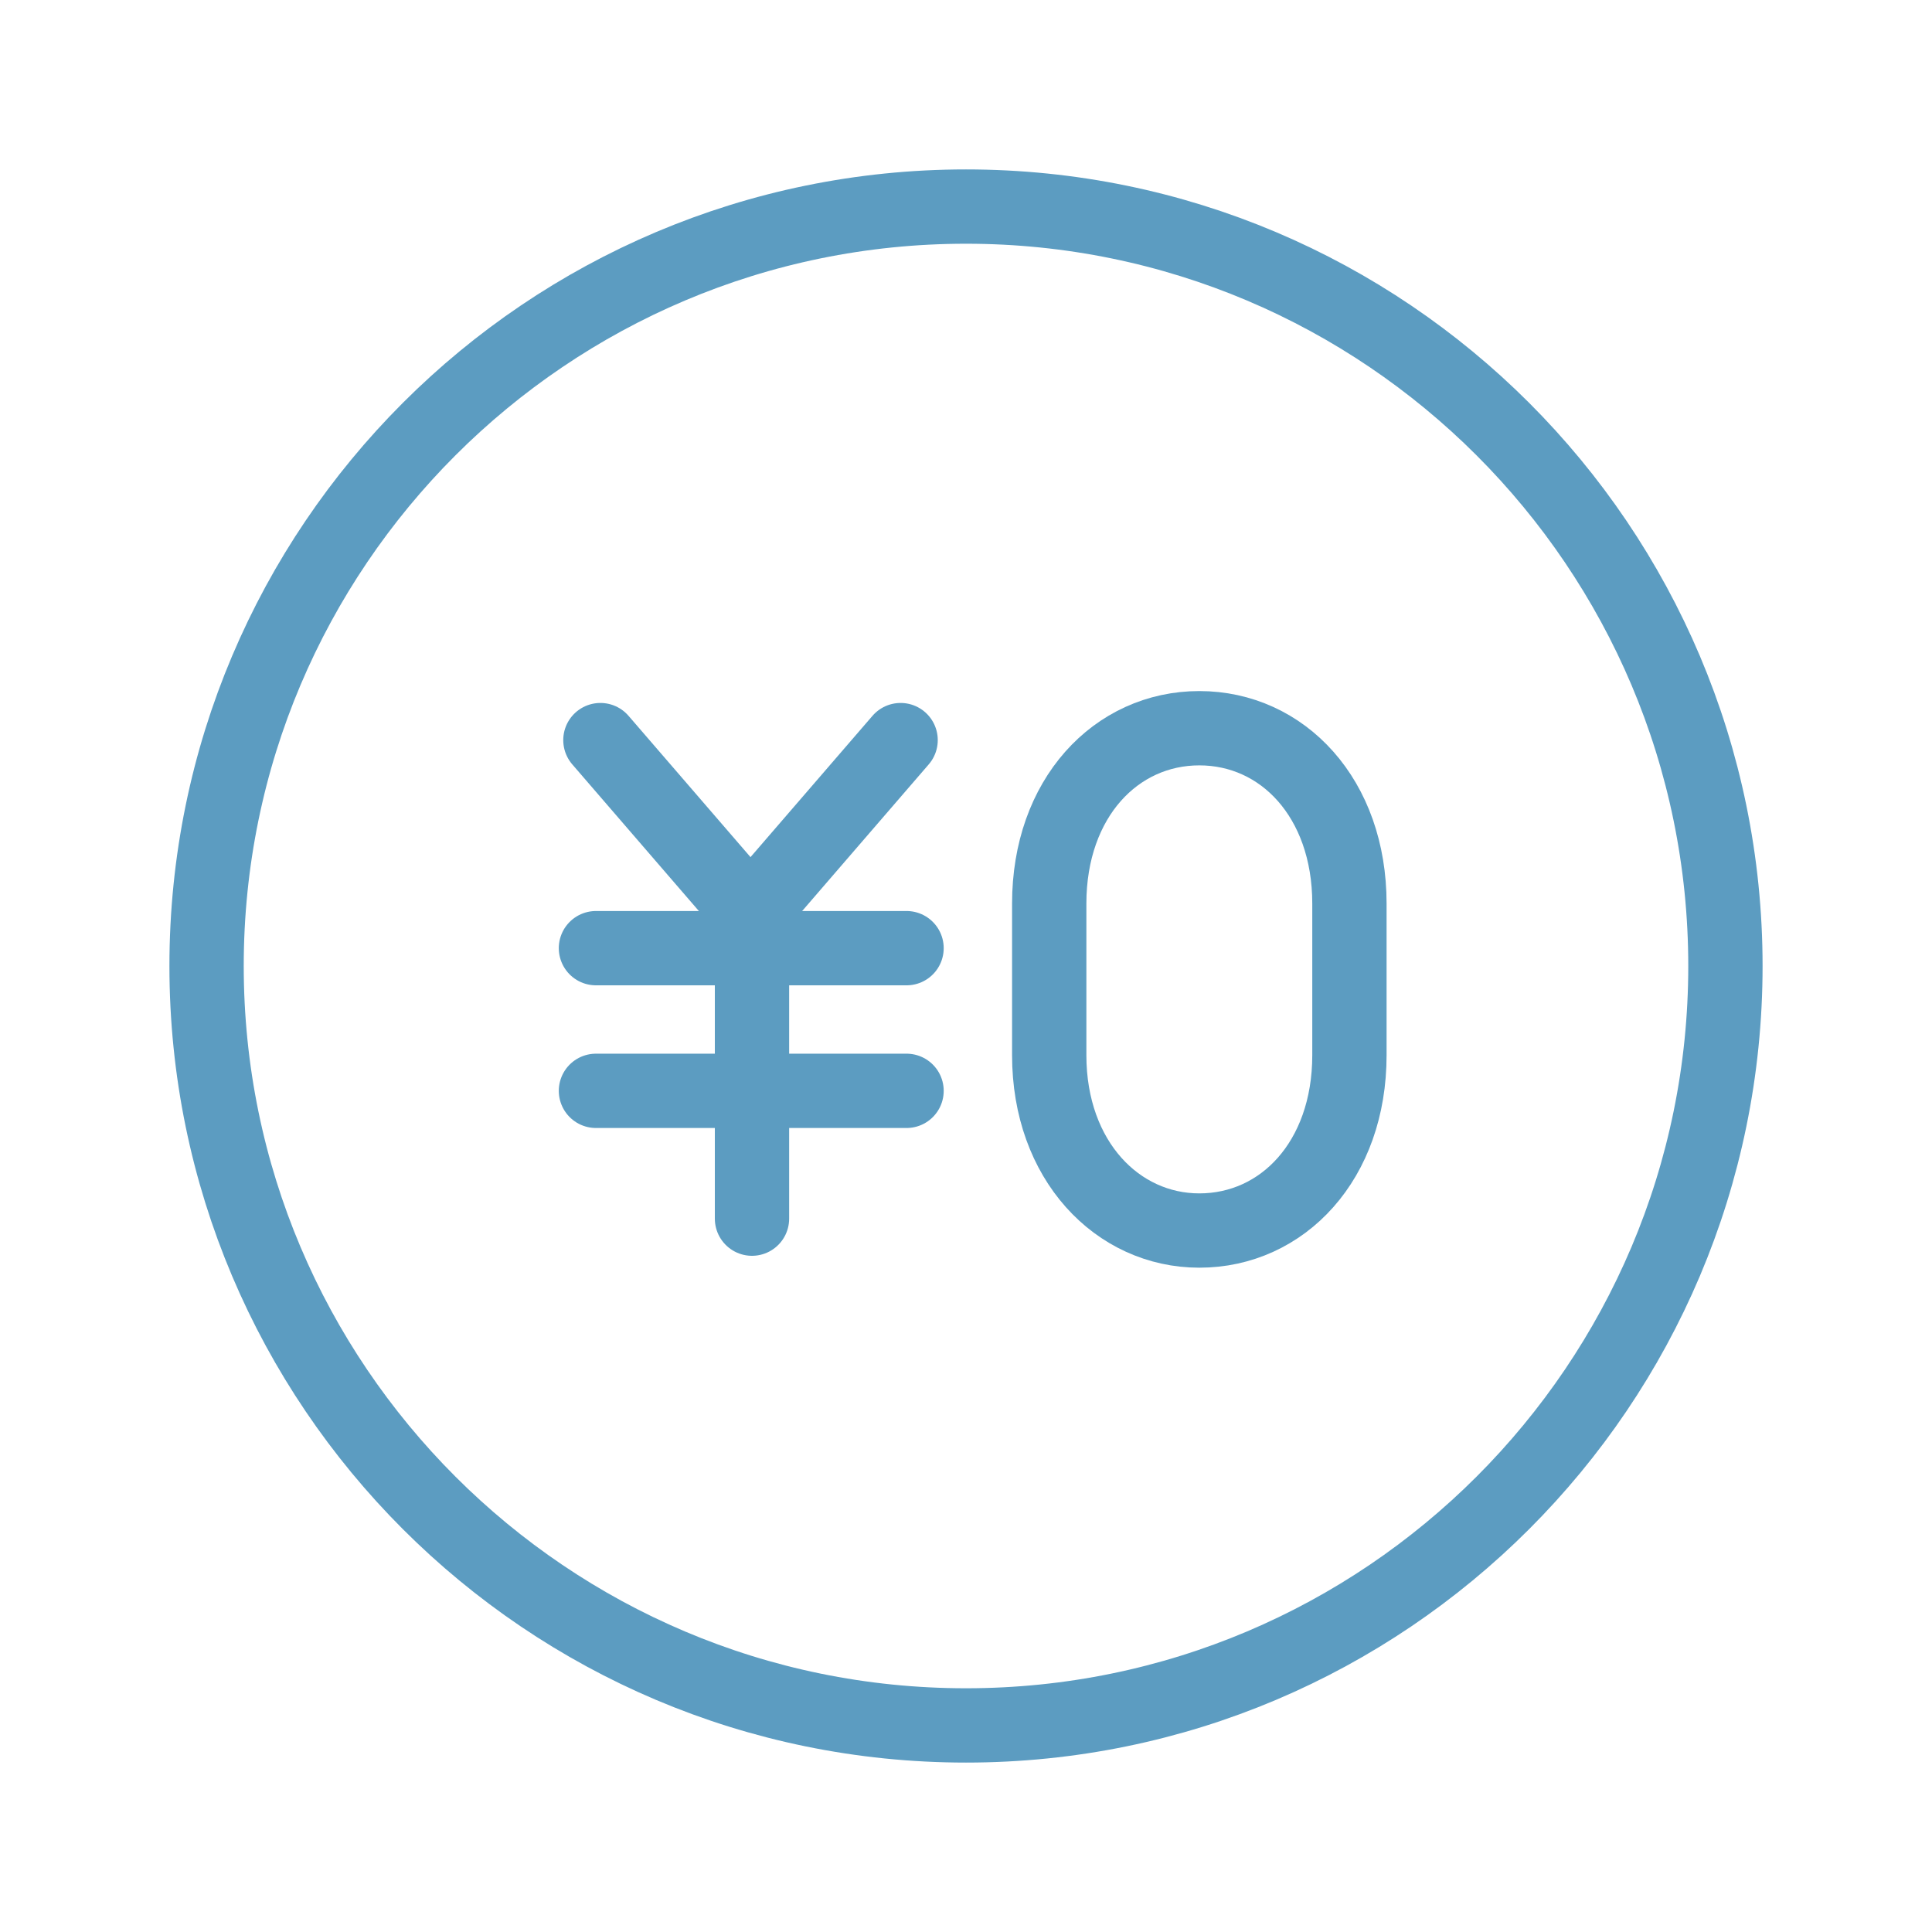 <?xml version="1.0" encoding="UTF-8"?>
<svg xmlns="http://www.w3.org/2000/svg" version="1.1" viewBox="0 0 130 130">
  <defs>
    <style>
      .cls-1 {
        fill: none;
        stroke: #5c9cc1;
        stroke-linecap: round;
        stroke-linejoin: round;
        stroke-width: 5px;
      }
    </style>
  </defs>
  <!-- Generator: Adobe Illustrator 28.7.1, SVG Export Plug-In . SVG Version: 1.2.0 Build 142)  -->
  <g>
    <g id="_レイヤー_1" data-name="レイヤー_1">
      <g id="icon">
        <path id="_パス_285" data-name="パス_285" class="cls-1" d="M65,116.1c28.2,0,51.1-22.9,51.1-51.1,0-28.2-22.9-51.1-51.1-51.1S13.9,36.8,13.9,65h0c0,28.2,22.9,51.1,51.1,51.1h0Z"/>
        <path id="_パス_286" data-name="パス_286" class="cls-1" d="M60.6,49.8l-10.1,11.7-10.1-11.7"/>
        <path id="_パス_287" data-name="パス_287" class="cls-1" d="M40.1,63.8h20.9"/>
        <path id="_パス_288" data-name="パス_288" class="cls-1" d="M40.1,73.4h20.9"/>
        <path id="_パス_289" data-name="パス_289" class="cls-1" d="M50.6,62.3v19.7"/>
        <path id="_パス_290" data-name="パス_290" class="cls-1" d="M80.7,82.8c-5.5,0-10.1-4.7-10.1-11.8v-10.2c0-7.1,4.5-11.8,10.1-11.8s10.1,4.7,10.1,11.8v10.2c0,7.1-4.5,11.8-10.1,11.8Z"/>
      </g>
    </g>
  </g>
</svg>
